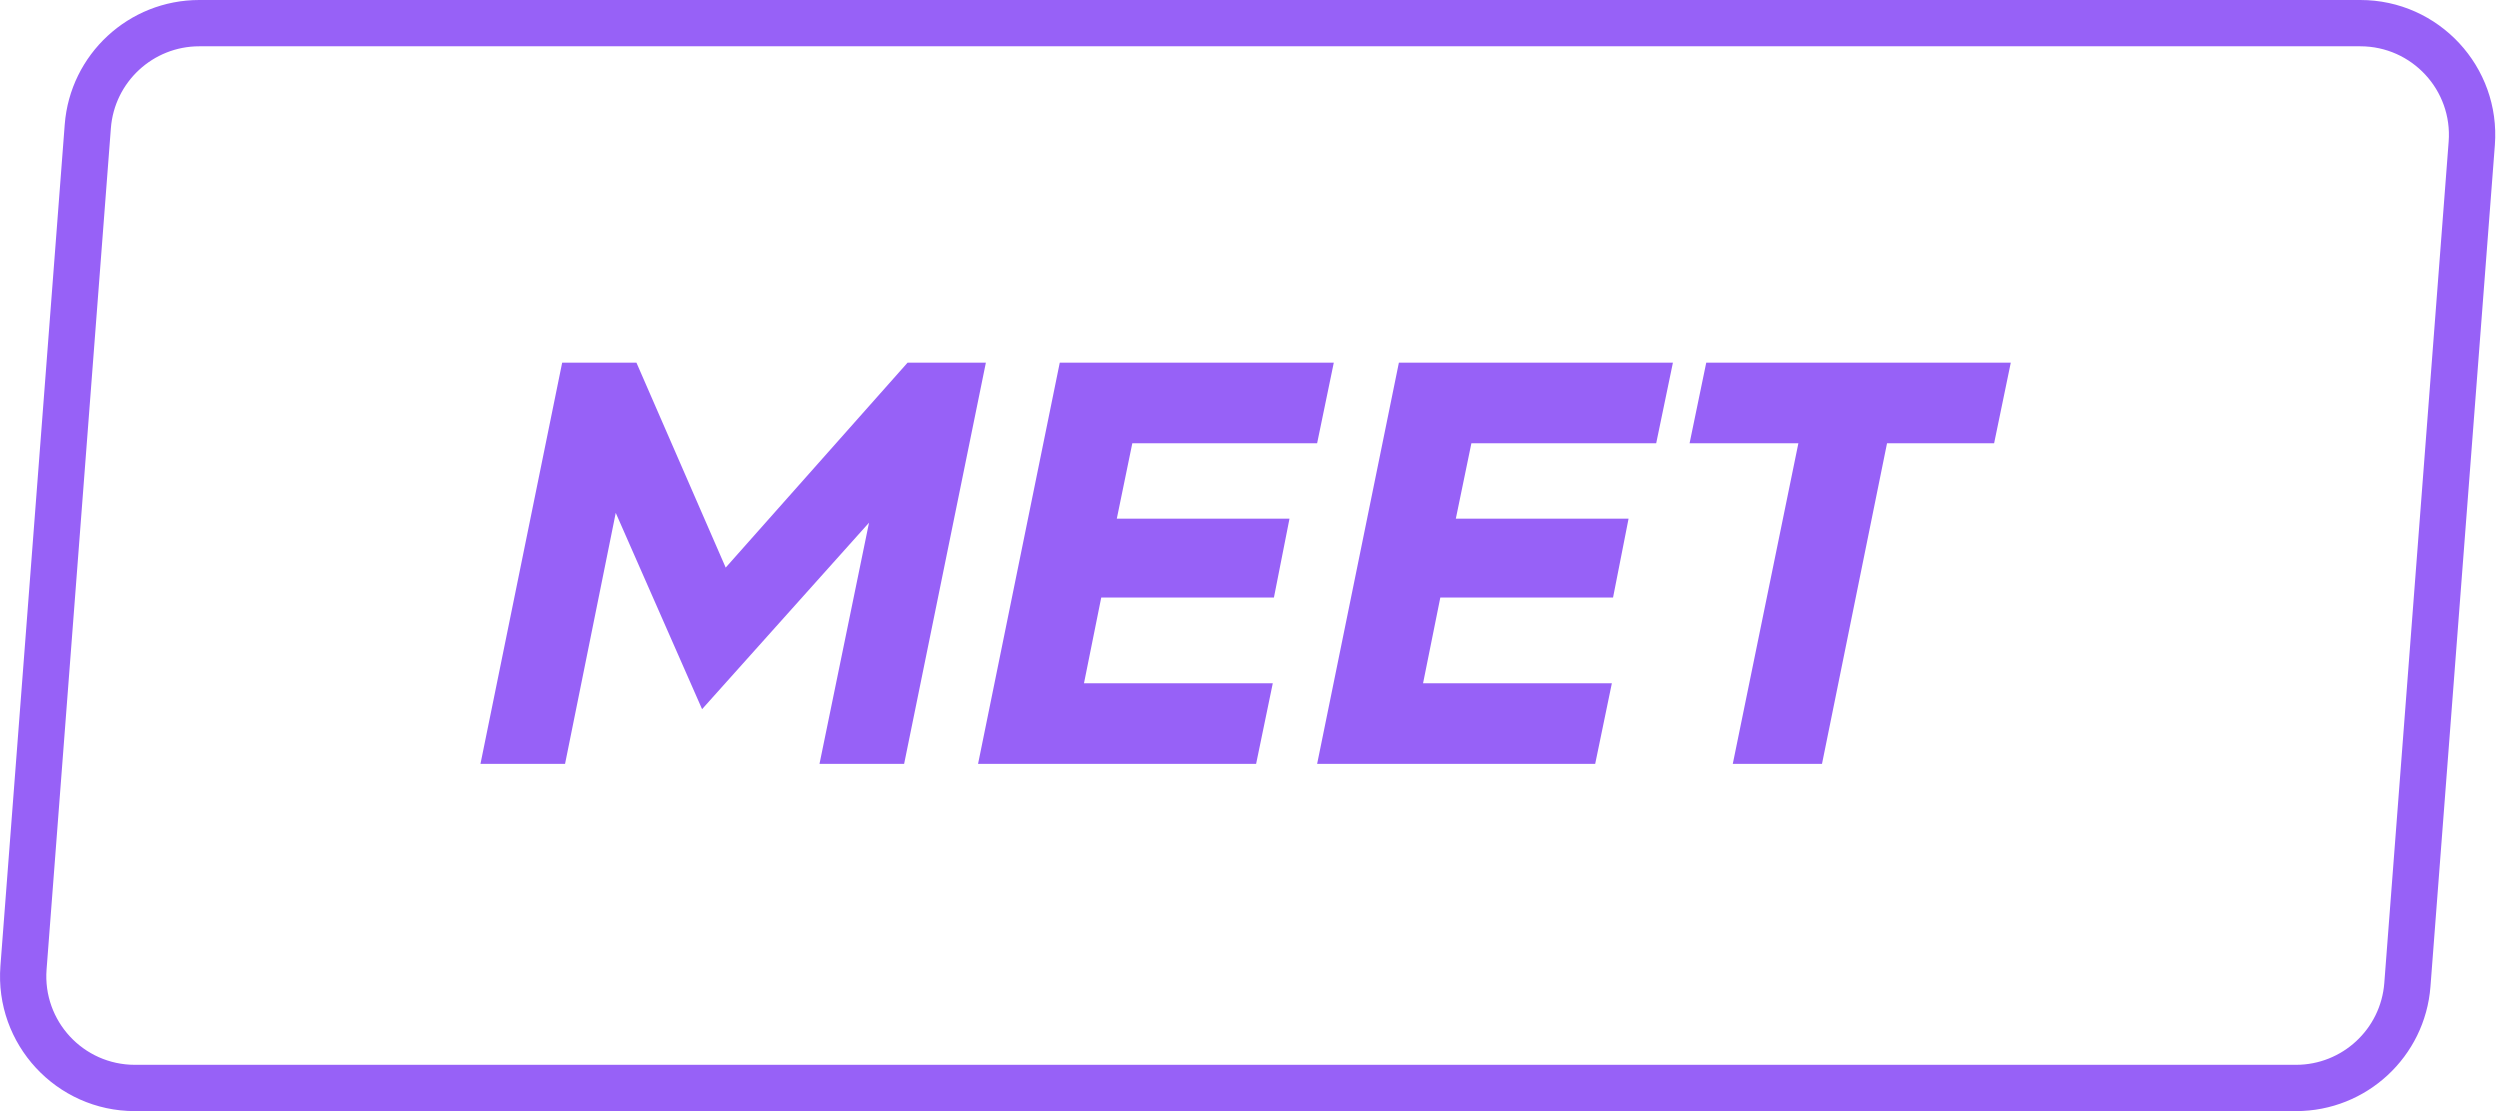 <svg width="54" height="24" viewBox="0 0 54 24" fill="none" xmlns="http://www.w3.org/2000/svg">
<path d="M15.675 12.26L19.604 7.833H21.295L19.529 16.5H17.701L18.771 11.29L15.165 15.318L13.3 11.078L12.205 16.5H10.378L12.143 7.833H13.747L15.675 12.26Z" fill="#9761F7"/>
<path d="M28.45 9.574H24.458L24.123 11.203H27.853L27.517 12.906H23.787L23.414 14.759H27.492L27.132 16.5H21.126L22.891 7.833H28.81L28.45 9.574Z" fill="#9761F7"/>
<path d="M35.774 9.574H31.782L31.446 11.203H35.177L34.842 12.906H31.111L30.738 14.759H34.816L34.456 16.5H28.45L30.216 7.833H36.135L35.774 9.574Z" fill="#9761F7"/>
<path d="M43.073 9.574H40.76L39.355 16.5H37.428L38.845 9.574H36.495L36.855 7.833H43.433L43.073 9.574Z" fill="#9761F7"/>
<path fill-rule="evenodd" clip-rule="evenodd" d="M50.983 0C52.679 9.634e-05 54.018 1.444 53.889 3.135L52.498 21.309C52.382 22.827 51.116 24 49.594 24H2.913C1.217 24 -0.12 22.556 0.009 20.865L1.398 2.691C1.514 1.173 2.781 0 4.304 0H50.983ZM4.304 1C3.304 1 2.472 1.771 2.395 2.768L1.006 20.941C0.921 22.052 1.799 23 2.913 23H49.594C50.593 23 51.425 22.229 51.501 21.232L52.891 3.059C52.976 1.948 52.097 1 50.983 1H4.304Z" fill="#9761F7"/>
</svg>
